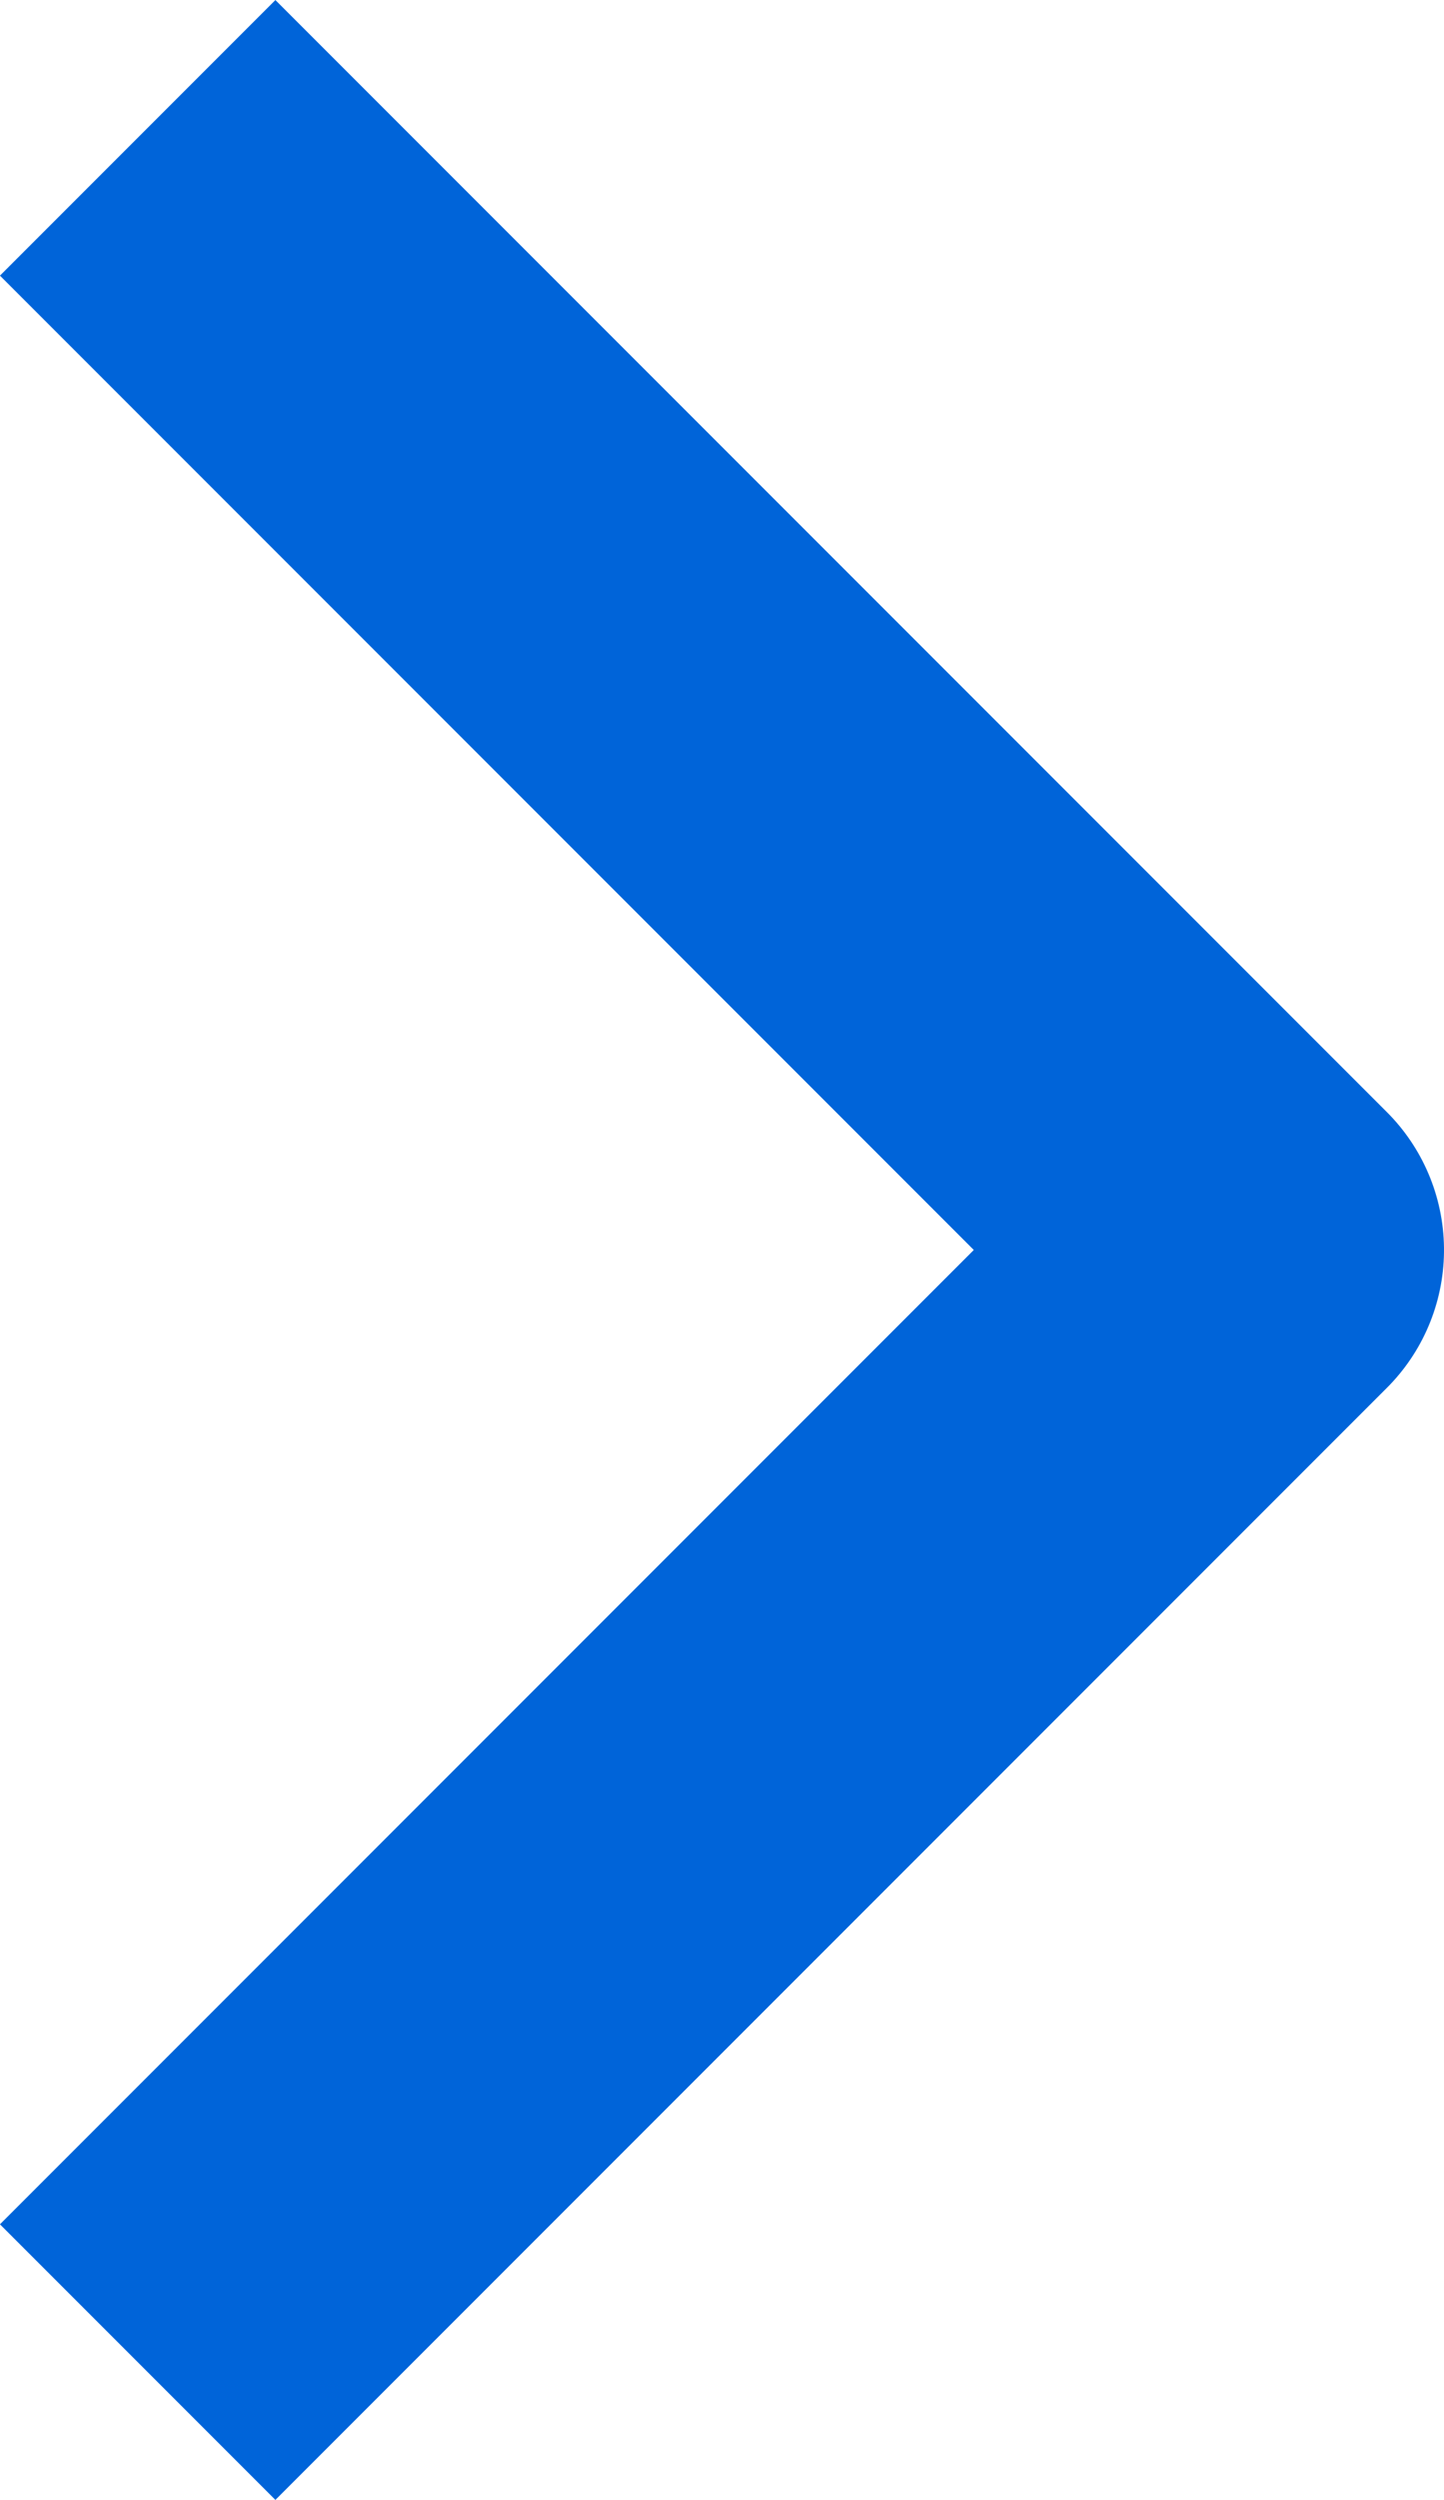 <svg xmlns="http://www.w3.org/2000/svg" width="14.828" height="25.657" viewBox="0 0 14.828 25.657">
  <path id="路径_629" data-name="路径 629" d="M20,0,10,10,0,0" transform="translate(2.828 22.829) rotate(-90)" fill="none" stroke="#0064d9" stroke-linecap="square" stroke-linejoin="round" stroke-miterlimit="10" stroke-width="4"/>
</svg>
